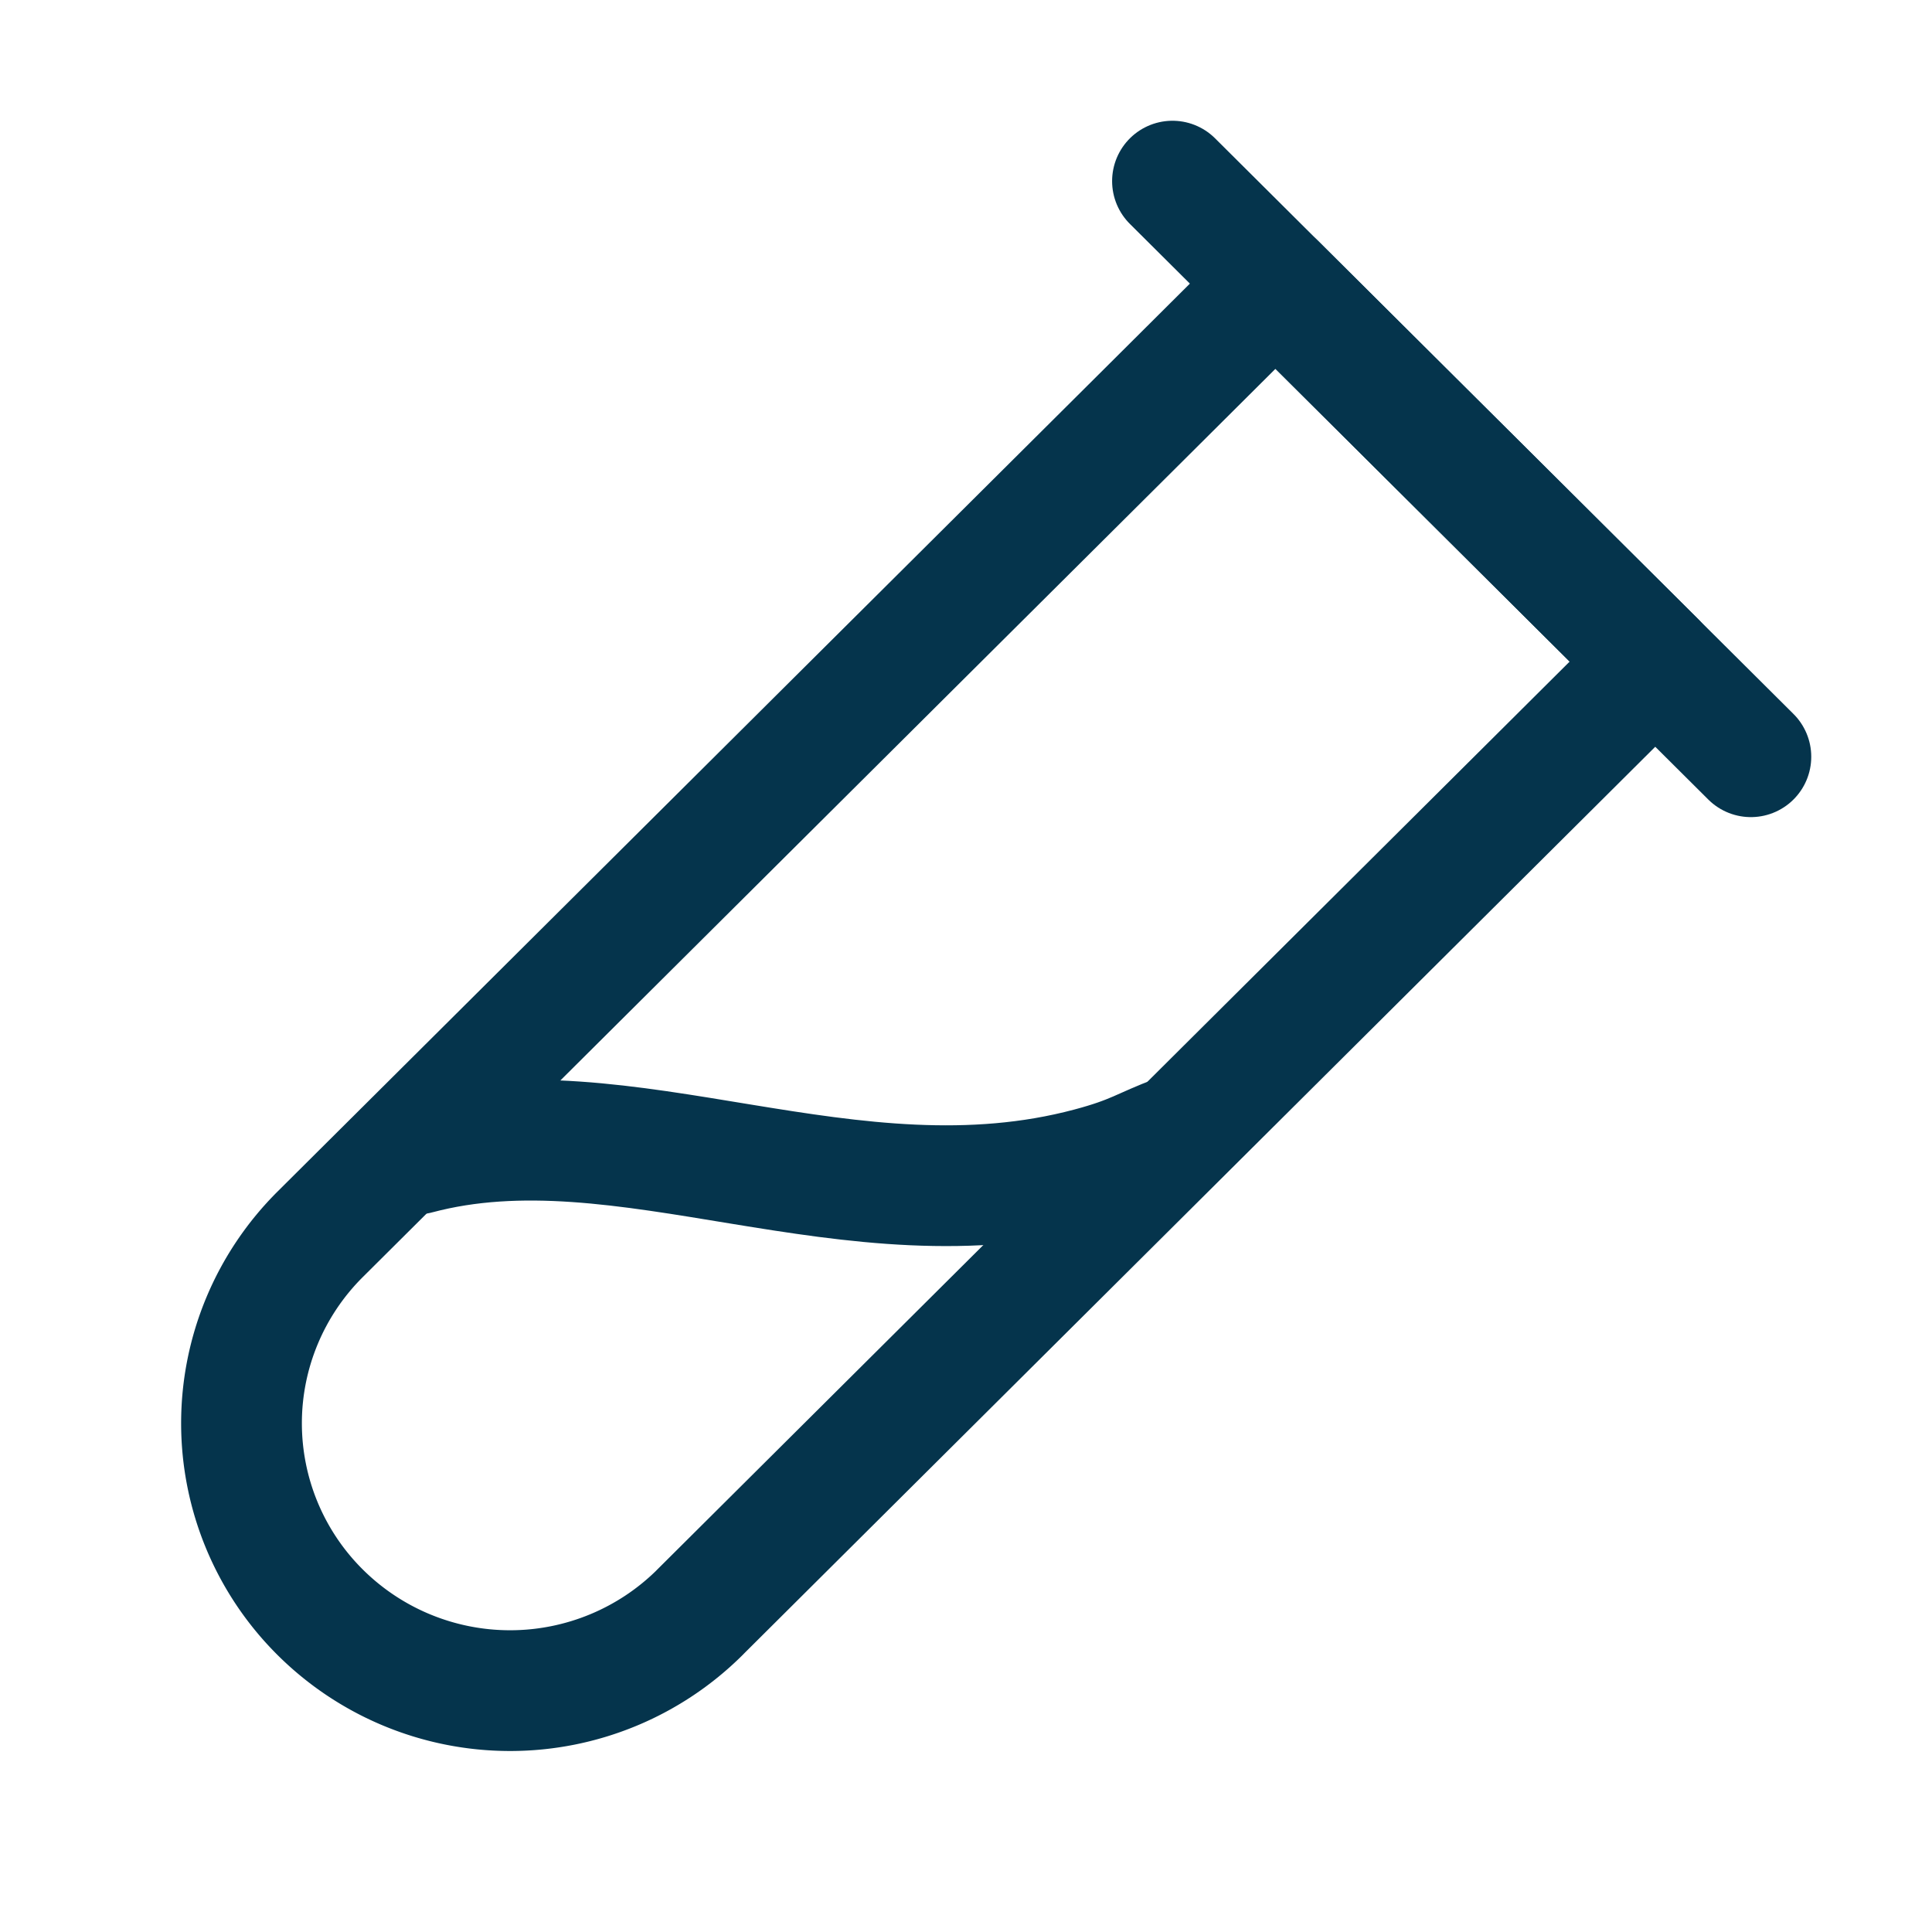 <svg width="32" height="32" viewBox="0 0 32 32" fill="none" xmlns="http://www.w3.org/2000/svg">
    <path d="M6.903 19.114c3.444-.918 7.175 1.29 11.148.23.74-.197.863-.327 1.434-.539" stroke="#05344C" stroke-width="2" stroke-miterlimit="10" stroke-linecap="round"/>
    <path d="M11.594 26.704a4.46 4.46 0 0 1-6.291 0A4.415 4.415 0 0 1 4 23.574c0-1.174.469-2.3 1.303-3.13L19 6.814l2.125-2.116 6.291 6.26-2.125 2.115-13.698 13.631z" stroke="#05344C" stroke-width="2" stroke-linecap="round" stroke-linejoin="round"/>
    <path d="M19.42 3 29 12.534" stroke="#05344C" stroke-width="2" stroke-linecap="round"/>
</svg>